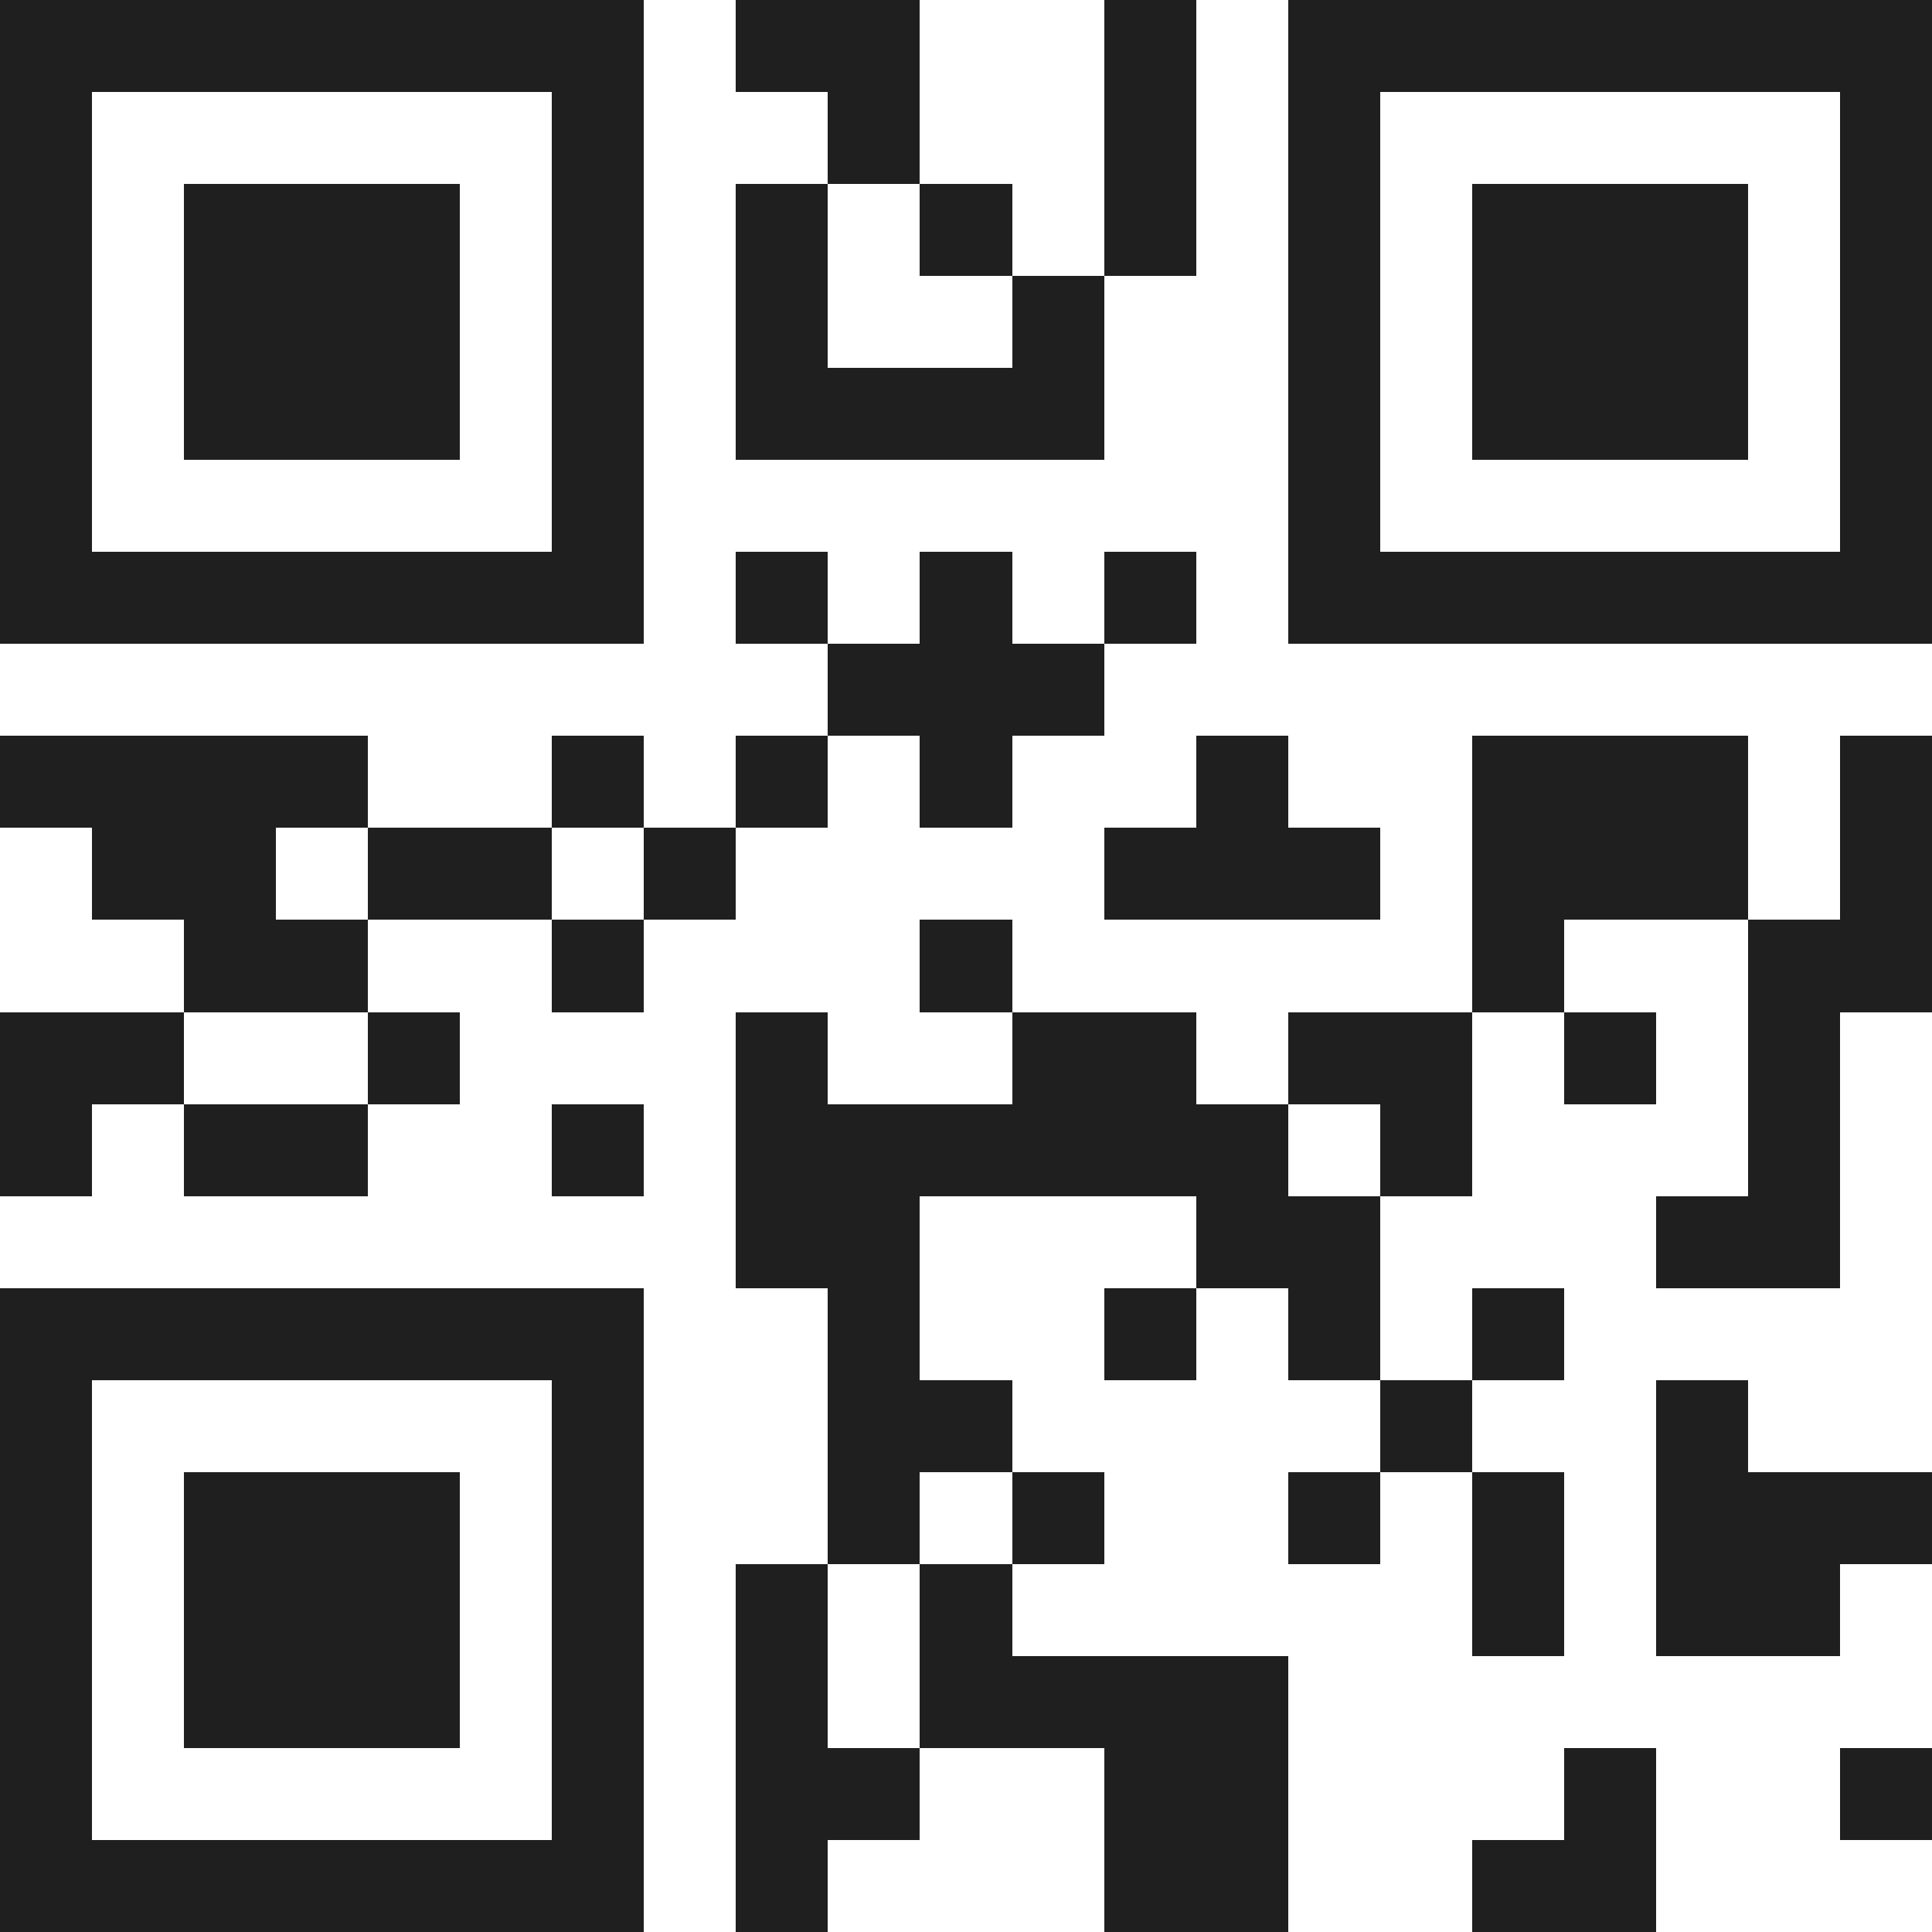 <svg xmlns="http://www.w3.org/2000/svg" viewBox="0 0 21 21" shape-rendering="crispEdges"><path fill="#ffffff" d="M0 0h21v21H0z"/><path stroke="#1f1f1f" d="M0 0.5h7m1 0h2m2 0h1m1 0h7M0 1.5h1m5 0h1m2 0h1m2 0h1m1 0h1m5 0h1M0 2.5h1m1 0h3m1 0h1m1 0h1m1 0h1m1 0h1m1 0h1m1 0h3m1 0h1M0 3.5h1m1 0h3m1 0h1m1 0h1m2 0h1m2 0h1m1 0h3m1 0h1M0 4.5h1m1 0h3m1 0h1m1 0h4m2 0h1m1 0h3m1 0h1M0 5.5h1m5 0h1m7 0h1m5 0h1M0 6.5h7m1 0h1m1 0h1m1 0h1m1 0h7M9 7.5h3M0 8.5h4m2 0h1m1 0h1m1 0h1m2 0h1m2 0h3m1 0h1M1 9.5h2m1 0h2m1 0h1m4 0h3m1 0h3m1 0h1M2 10.5h2m2 0h1m3 0h1m5 0h1m2 0h2M0 11.5h2m2 0h1m3 0h1m2 0h2m1 0h2m1 0h1m1 0h1M0 12.5h1m1 0h2m2 0h1m1 0h6m1 0h1m3 0h1M8 13.5h2m3 0h2m3 0h2M0 14.5h7m2 0h1m2 0h1m1 0h1m1 0h1M0 15.5h1m5 0h1m2 0h2m4 0h1m2 0h1M0 16.5h1m1 0h3m1 0h1m2 0h1m1 0h1m2 0h1m1 0h1m1 0h3M0 17.5h1m1 0h3m1 0h1m1 0h1m1 0h1m5 0h1m1 0h2M0 18.5h1m1 0h3m1 0h1m1 0h1m1 0h4M0 19.5h1m5 0h1m1 0h2m2 0h2m3 0h1m2 0h1M0 20.5h7m1 0h1m3 0h2m2 0h2"/></svg>
